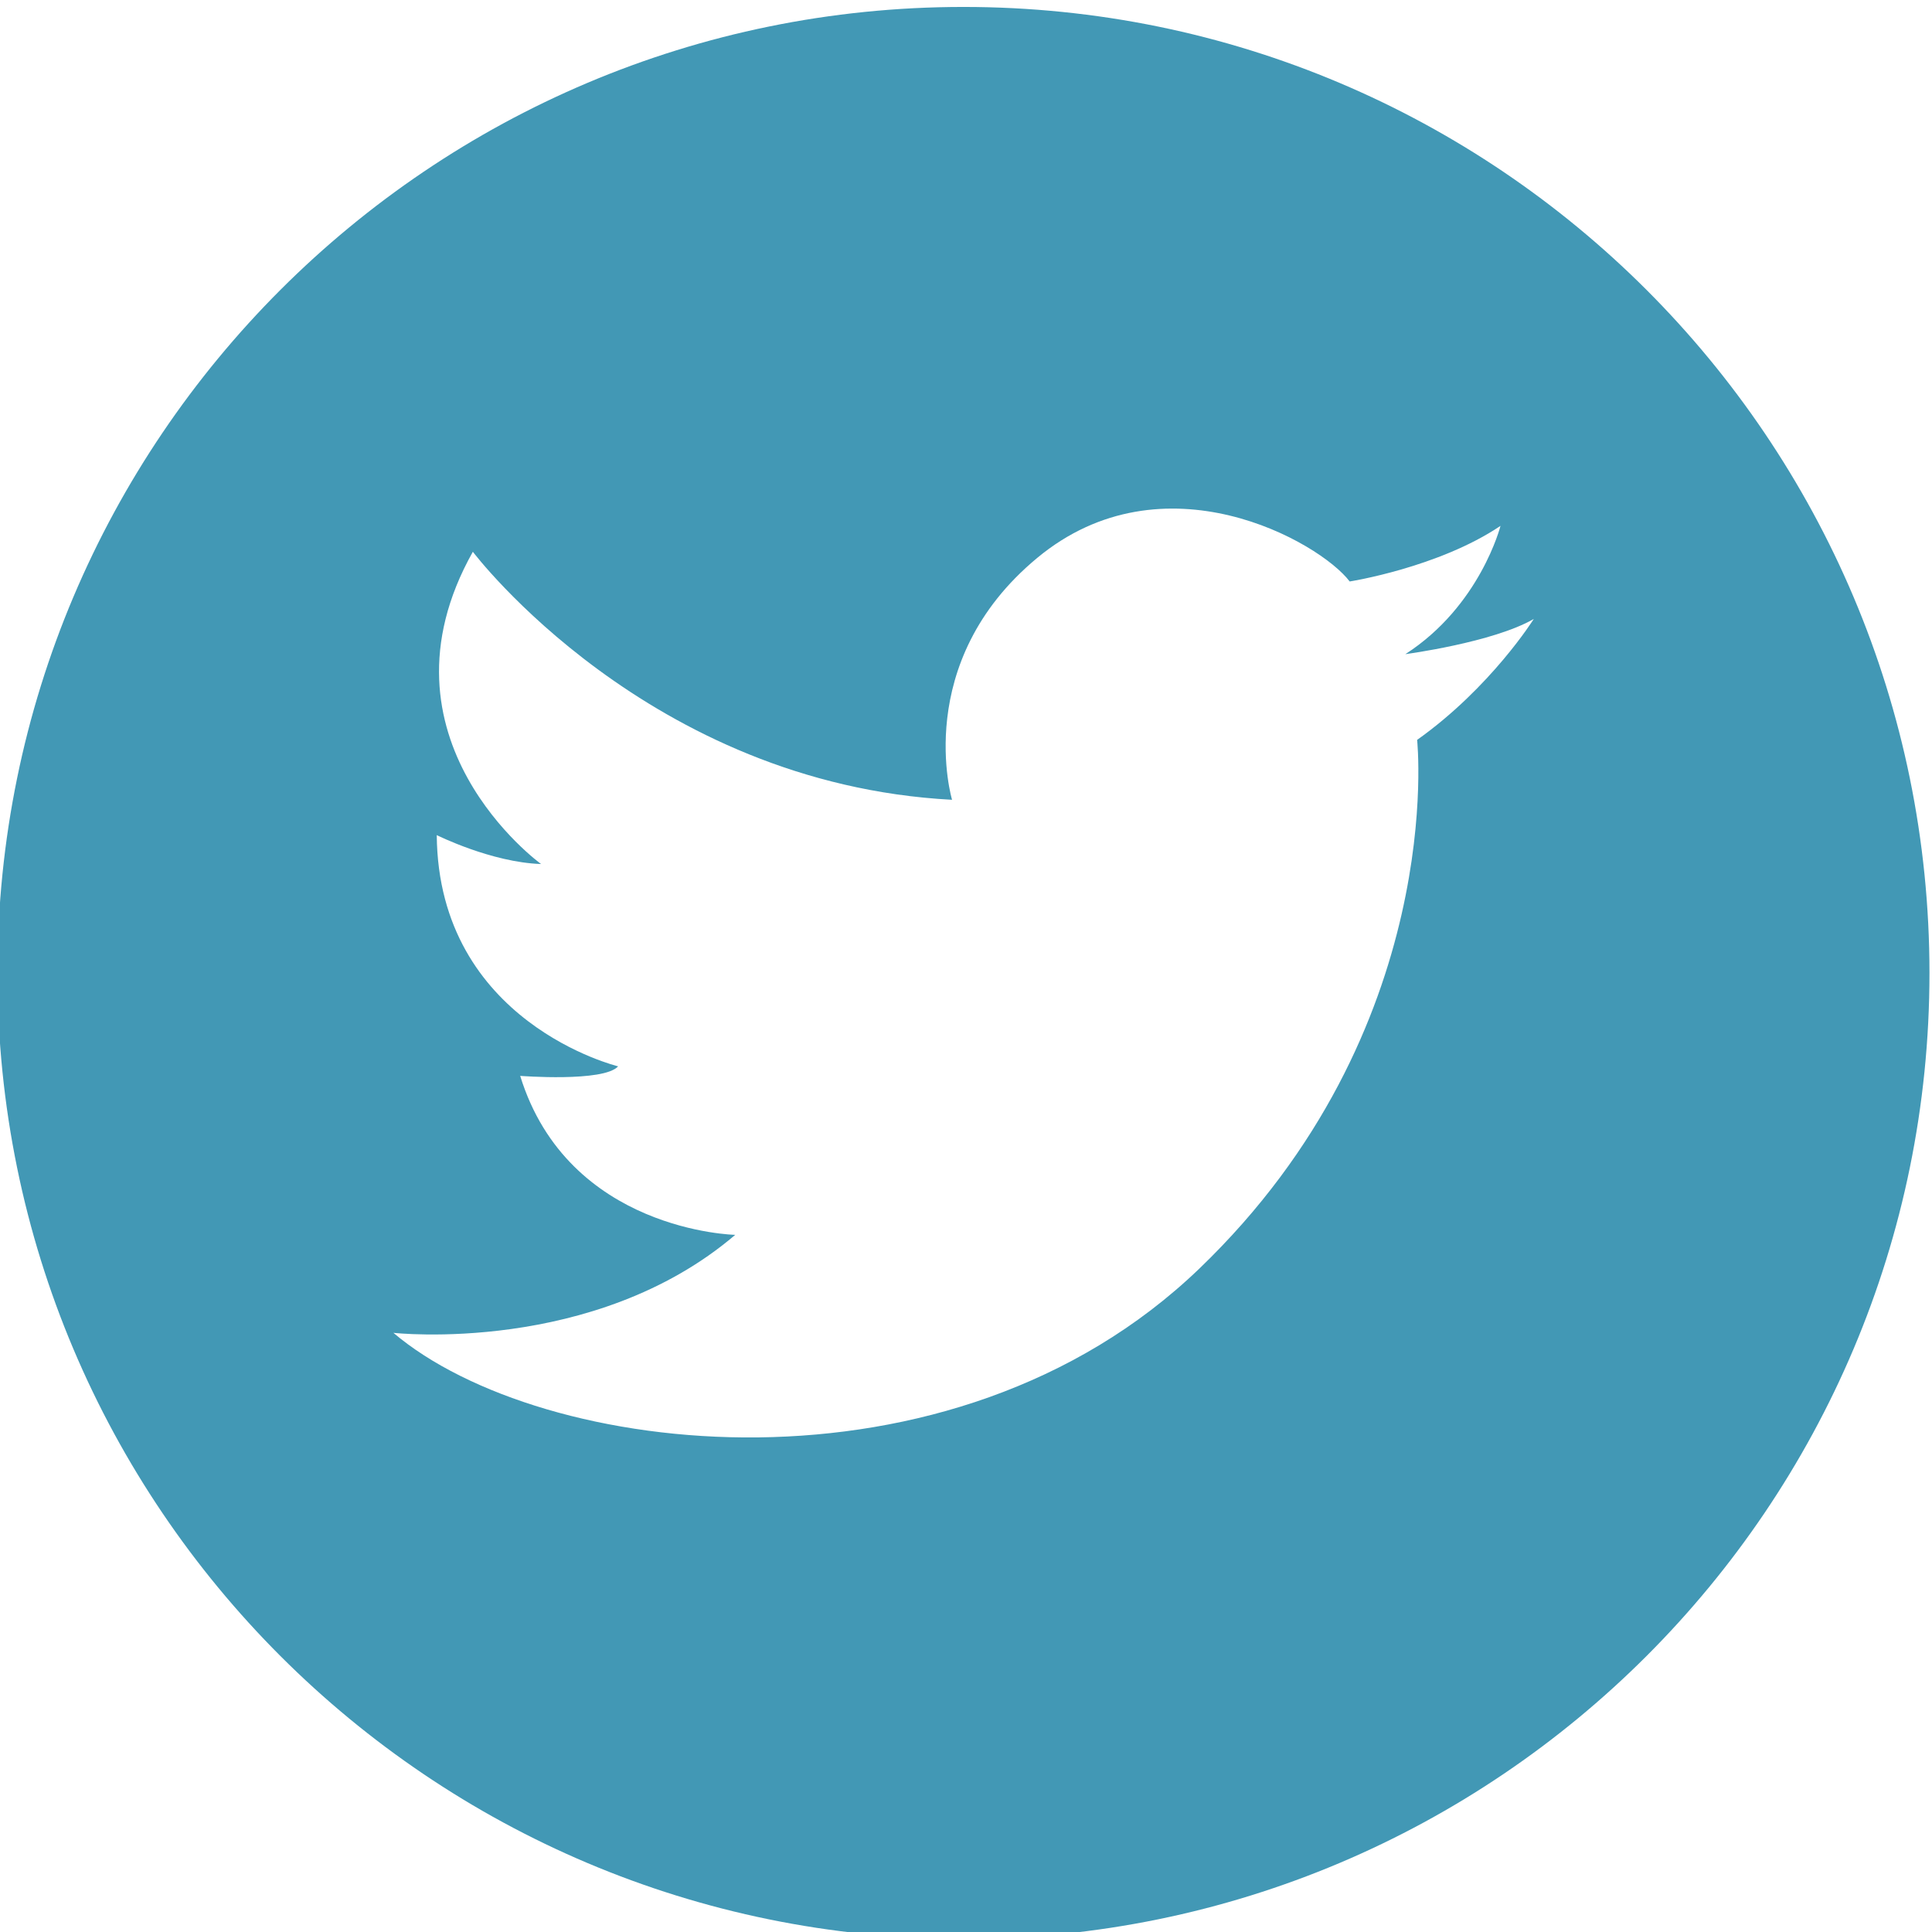 <?xml version="1.0" encoding="utf-8"?>
<!-- Generator: Adobe Illustrator 16.0.0, SVG Export Plug-In . SVG Version: 6.00 Build 0)  -->
<!DOCTYPE svg PUBLIC "-//W3C//DTD SVG 1.1//EN" "http://www.w3.org/Graphics/SVG/1.1/DTD/svg11.dtd">
<svg version="1.1" id="Layer_1" xmlns="http://www.w3.org/2000/svg" xmlns:xlink="http://www.w3.org/1999/xlink" x="0px" y="0px"
	 width="32px" height="32px" viewBox="0 0 32 32" enable-background="new 0 0 32 32" xml:space="preserve">
<path fill="#4298B5" d="M15.958,32.115c8.837,0,16-7.163,16-16c0-8.836-7.163-16-16-16c-8.836,0-16,7.164-16,16
	C-0.042,24.952,7.122,32.115,15.958,32.115z M12.178,20.453c0,0-2.765-0.053-3.562-2.633c0,0,1.382,0.107,1.622-0.158
	c0,0-2.978-0.719-3.004-3.83c0,0,0.904,0.452,1.728,0.479c0,0-2.871-2.074-1.13-5.172c0,0,2.899,3.842,7.937,4.108
	c0,0-0.682-2.27,1.409-4.005c2.093-1.738,4.681-0.267,5.177,0.389c0,0,1.471-0.23,2.498-0.921c0,0-0.336,1.327-1.576,2.125
	c0,0,1.453-0.193,2.127-0.583c0,0-0.709,1.134-1.932,2.003c0,0,0.514,4.795-3.607,8.757c-4.122,3.963-10.903,3.138-13.349,1.064
	C6.515,22.076,9.838,22.448,12.178,20.453z"/>
</svg>
